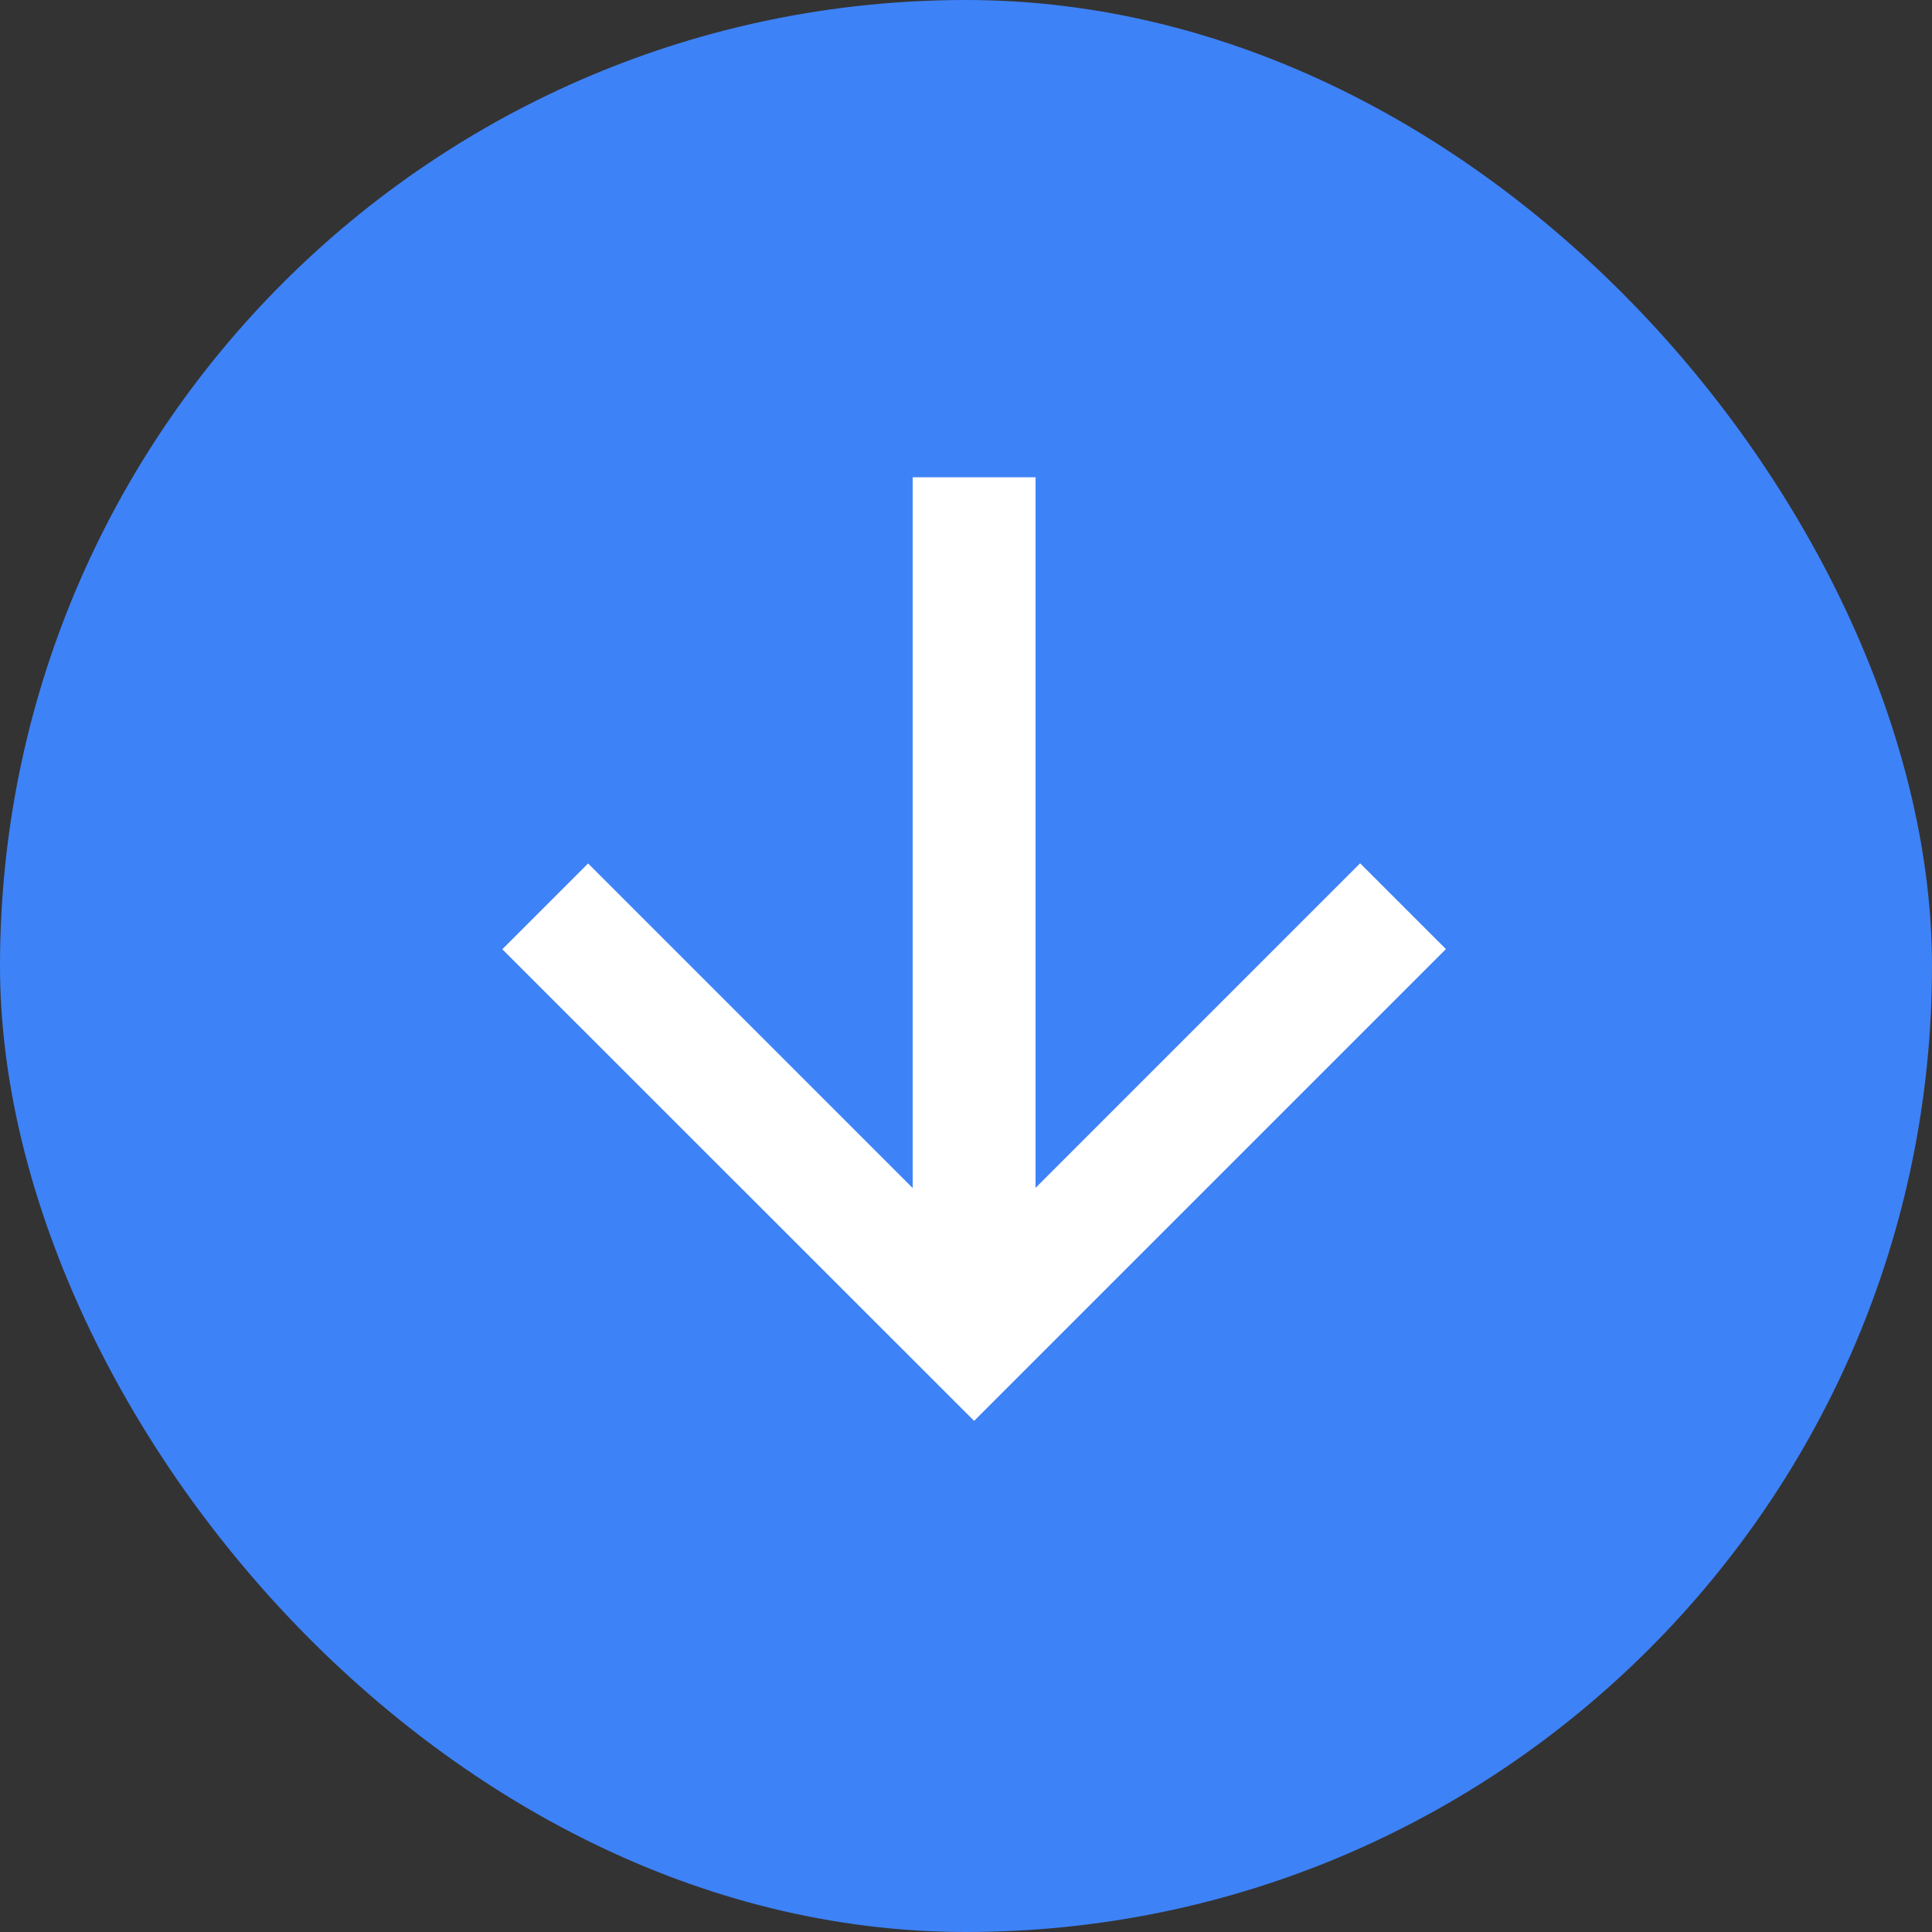 <svg xmlns="http://www.w3.org/2000/svg" width="50" height="50" viewBox="0 0 50 50">
    <rect x="0" y="0" width="50" height="50" fill="#333333" stroke="none"/>
    <g transform="translate(-841 -735)">
        <rect width="50" height="50" fill="#3e82f7" rx="25" transform="translate(841 735)"/>
        <g>
            <path fill="#fff" d="M12.21 0L9.99 2.22l8.4 8.4H0v3.18h18.394l-8.4 8.4 2.22 2.22L24.42 12.21z" transform="rotate(90 65.534 812.886)"/>
        </g>
    </g>
</svg>

